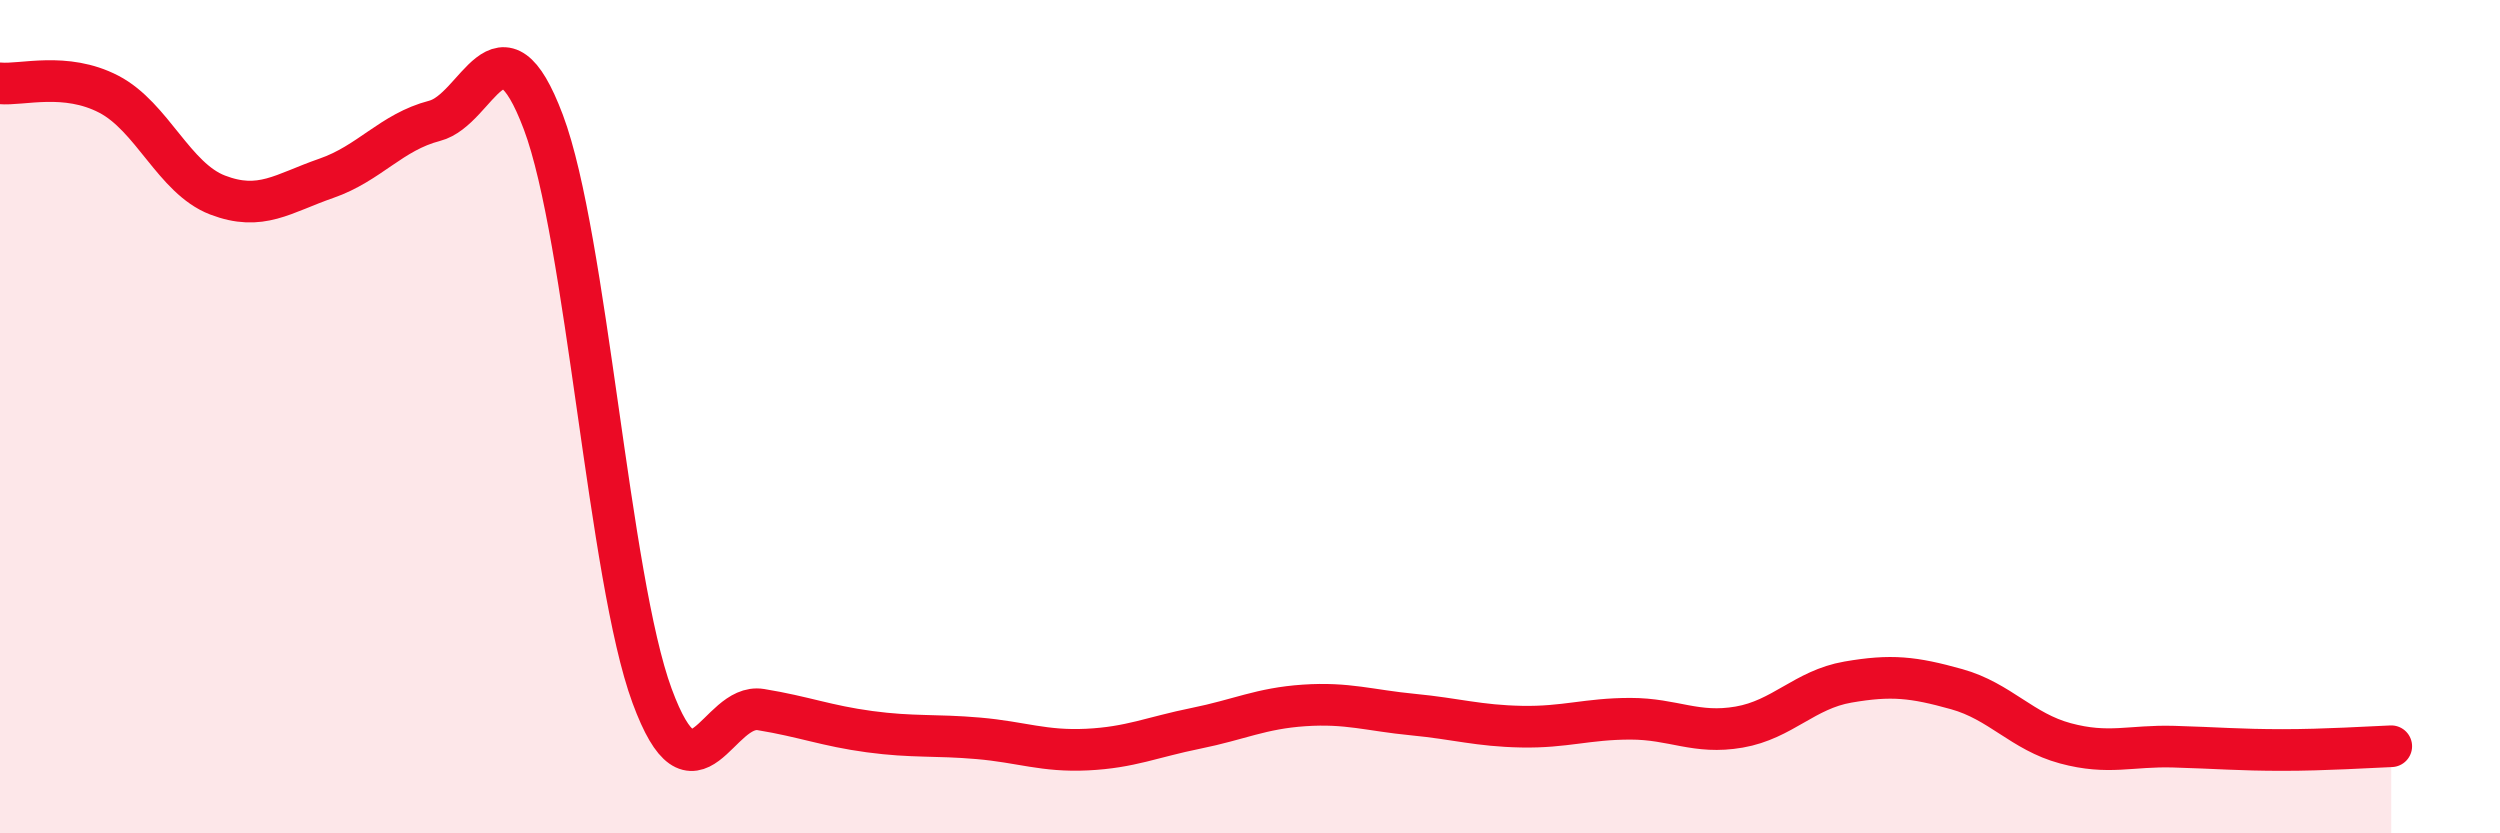 
    <svg width="60" height="20" viewBox="0 0 60 20" xmlns="http://www.w3.org/2000/svg">
      <path
        d="M 0,2 C 0.52,2.05 1.57,1.72 2.61,2.26 C 3.65,2.8 4.18,4.28 5.22,4.68 C 6.26,5.08 6.79,4.64 7.83,4.28 C 8.87,3.92 9.39,3.17 10.43,2.9 C 11.47,2.63 12,0.17 13.04,2.93 C 14.08,5.69 14.61,13.88 15.65,16.7 C 16.69,19.52 17.22,16.86 18.26,17.03 C 19.3,17.2 19.83,17.42 20.87,17.56 C 21.91,17.7 22.44,17.63 23.48,17.72 C 24.52,17.81 25.05,18.04 26.09,17.99 C 27.13,17.94 27.66,17.69 28.7,17.48 C 29.74,17.27 30.26,17 31.3,16.93 C 32.34,16.86 32.87,17.05 33.91,17.15 C 34.95,17.25 35.48,17.42 36.52,17.44 C 37.56,17.46 38.09,17.25 39.13,17.25 C 40.17,17.25 40.7,17.63 41.74,17.45 C 42.78,17.27 43.31,16.55 44.35,16.37 C 45.39,16.19 45.92,16.25 46.96,16.54 C 48,16.83 48.53,17.56 49.57,17.84 C 50.61,18.12 51.13,17.89 52.17,17.92 C 53.21,17.95 53.74,18 54.78,18 C 55.82,18 56.87,17.93 57.39,17.91L57.39 20L0 20Z"
        fill="#EB0A25"
        opacity="0.1"
        stroke-linecap="round"
        stroke-linejoin="round"
      />
      <path
        d="M 0,2 C 0.52,2.05 1.57,1.72 2.61,2.26 C 3.65,2.8 4.18,4.28 5.22,4.68 C 6.26,5.08 6.79,4.64 7.83,4.28 C 8.87,3.92 9.39,3.17 10.43,2.9 C 11.47,2.63 12,0.17 13.04,2.93 C 14.08,5.69 14.61,13.88 15.65,16.7 C 16.69,19.52 17.22,16.86 18.26,17.03 C 19.3,17.2 19.83,17.42 20.87,17.56 C 21.91,17.7 22.44,17.63 23.48,17.72 C 24.52,17.81 25.05,18.04 26.09,17.99 C 27.13,17.94 27.66,17.69 28.7,17.48 C 29.74,17.27 30.26,17 31.3,16.93 C 32.34,16.86 32.87,17.05 33.91,17.15 C 34.95,17.25 35.48,17.42 36.52,17.44 C 37.56,17.46 38.09,17.25 39.13,17.25 C 40.17,17.25 40.7,17.63 41.74,17.45 C 42.78,17.27 43.31,16.55 44.35,16.37 C 45.39,16.19 45.92,16.25 46.96,16.54 C 48,16.83 48.53,17.56 49.57,17.84 C 50.61,18.12 51.13,17.89 52.17,17.92 C 53.21,17.95 53.74,18 54.78,18 C 55.82,18 56.87,17.93 57.39,17.91"
        stroke="#EB0A25"
        stroke-width="1"
        fill="none"
        stroke-linecap="round"
        stroke-linejoin="round"
      />
    </svg>
  
